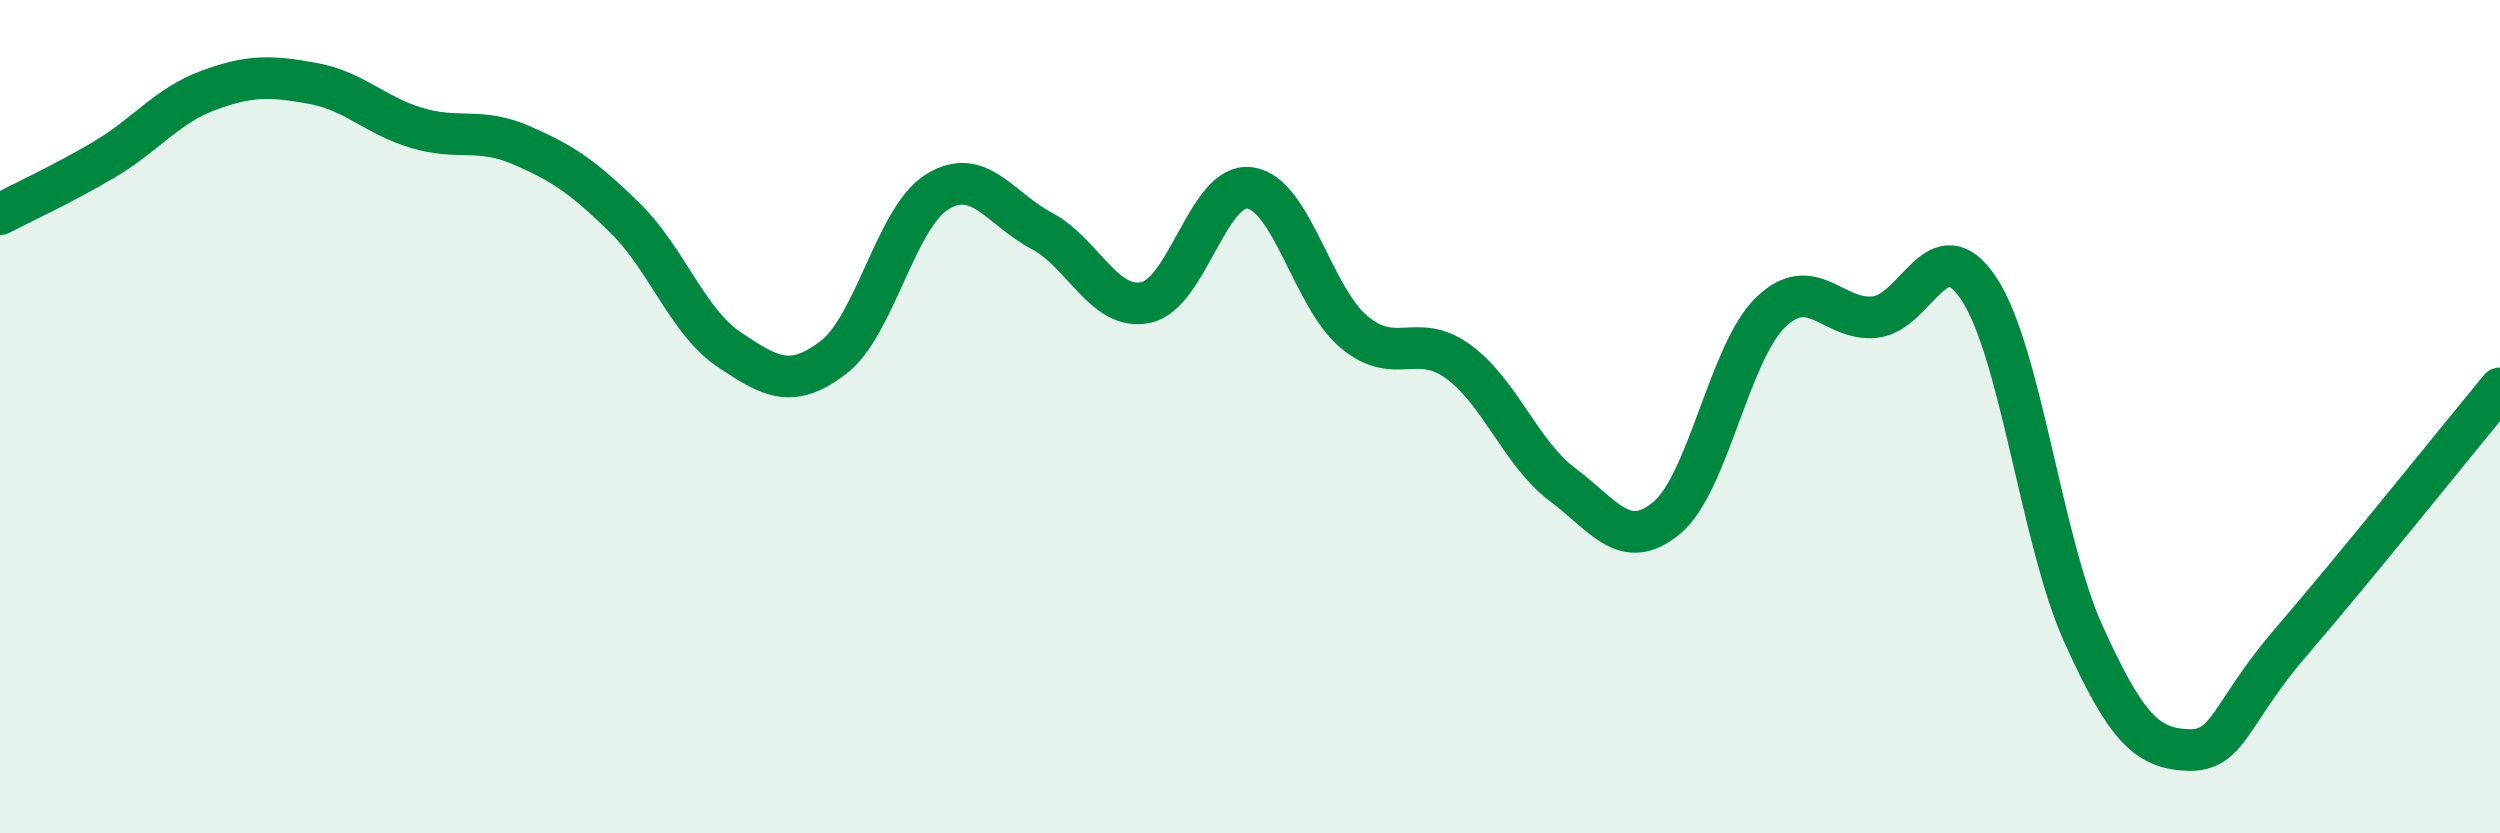 
    <svg width="60" height="20" viewBox="0 0 60 20" xmlns="http://www.w3.org/2000/svg">
      <path
        d="M 0,5.14 C 0.5,4.88 1.5,4.42 2.5,3.83 C 3.5,3.24 4,2.54 5,2.17 C 6,1.8 6.5,1.82 7.5,2 C 8.5,2.18 9,2.77 10,3.07 C 11,3.37 11.5,3.05 12.5,3.48 C 13.5,3.91 14,4.25 15,5.23 C 16,6.21 16.5,7.72 17.5,8.39 C 18.5,9.06 19,9.34 20,8.58 C 21,7.82 21.5,5.21 22.5,4.6 C 23.5,3.99 24,5.01 25,5.54 C 26,6.07 26.5,7.47 27.5,7.26 C 28.5,7.05 29,4.37 30,4.51 C 31,4.65 31.5,7.14 32.5,7.97 C 33.5,8.8 34,7.95 35,8.68 C 36,9.41 36.5,10.88 37.5,11.63 C 38.5,12.38 39,13.26 40,12.43 C 41,11.6 41.5,8.45 42.5,7.49 C 43.5,6.53 44,7.72 45,7.61 C 46,7.5 46.5,5.42 47.5,6.94 C 48.5,8.46 49,13 50,15.21 C 51,17.42 51.5,17.96 52.5,18 C 53.5,18.04 53.5,17.13 55,15.39 C 56.5,13.65 59,10.53 60,9.32L60 20L0 20Z"
        fill="#008740"
        opacity="0.1"
        stroke-linecap="round"
        stroke-linejoin="round"
      />
      <path
        d="M 0,5.14 C 0.5,4.88 1.5,4.42 2.5,3.83 C 3.5,3.24 4,2.54 5,2.17 C 6,1.8 6.5,1.82 7.5,2 C 8.5,2.18 9,2.77 10,3.07 C 11,3.37 11.5,3.05 12.5,3.48 C 13.5,3.91 14,4.25 15,5.23 C 16,6.21 16.5,7.72 17.5,8.39 C 18.5,9.06 19,9.34 20,8.58 C 21,7.82 21.5,5.21 22.5,4.6 C 23.5,3.99 24,5.01 25,5.54 C 26,6.07 26.5,7.47 27.5,7.26 C 28.5,7.05 29,4.37 30,4.51 C 31,4.65 31.5,7.14 32.5,7.97 C 33.5,8.8 34,7.95 35,8.68 C 36,9.41 36.5,10.88 37.5,11.63 C 38.5,12.38 39,13.26 40,12.43 C 41,11.6 41.5,8.45 42.5,7.49 C 43.5,6.53 44,7.72 45,7.61 C 46,7.5 46.5,5.42 47.5,6.94 C 48.5,8.46 49,13 50,15.21 C 51,17.42 51.5,17.96 52.5,18 C 53.5,18.04 53.5,17.13 55,15.39 C 56.5,13.65 59,10.53 60,9.32"
        stroke="#008740"
        stroke-width="1"
        fill="none"
        stroke-linecap="round"
        stroke-linejoin="round"
      />
    </svg>
  
